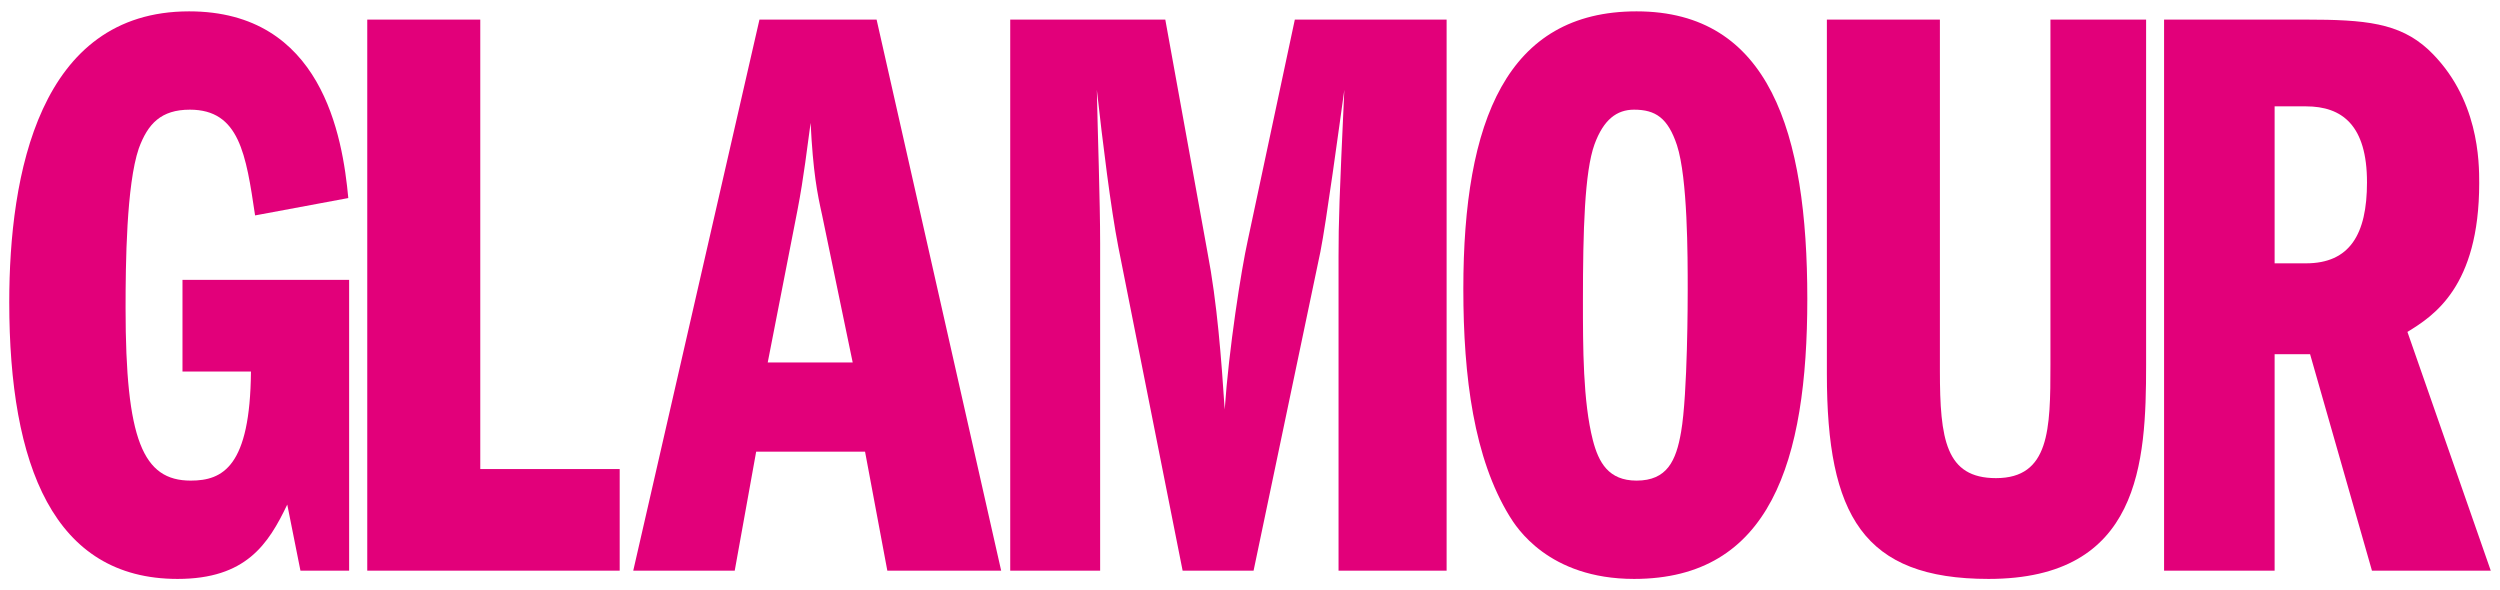 <svg xmlns="http://www.w3.org/2000/svg" fill="none" viewBox="0 0 144 34" height="34" width="144">
<g clip-path="url(#clip0_176_1459)">
<path fill="#E2007A" d="M20.11 32.87H17.306L16.546 29.063C15.453 31.348 14.17 33.346 10.226 33.346C3.099 33.346 0.533 26.826 0.533 17.404C0.533 10.076 2.243 0.654 10.892 0.654C18.542 0.654 19.73 7.839 20.062 11.408L14.693 12.408C14.17 8.887 13.79 6.317 10.938 6.317C9.276 6.317 8.515 7.126 7.993 8.553C7.28 10.647 7.233 15.215 7.233 17.738C7.233 25.351 8.231 27.683 10.986 27.683C12.839 27.683 14.408 26.874 14.455 21.402H10.511V16.12H20.11V32.87Z"></path>
<path fill="#E2007A" d="M21.154 1.129H27.664V27.017H35.694V32.87H21.154V1.129Z"></path>
<path fill="#E2007A" d="M44.221 20.878L45.931 12.122C46.311 10.171 46.501 8.41 46.691 7.078C46.834 9.933 47.071 11.123 47.357 12.408L49.115 20.878H44.221ZM43.745 1.129L36.475 32.87H42.32L43.555 26.017H49.827L51.11 32.87H57.667L50.492 1.129H43.745Z"></path>
<path fill="#E2007A" d="M58.189 1.129H67.121L69.545 14.502C70.115 17.452 70.353 20.736 70.543 23.591C70.78 20.117 71.493 15.549 71.874 13.835L74.582 1.129H83.325V32.87H77.1V14.787C77.1 12.741 77.148 11.409 77.433 5.175C77.148 7.22 76.388 12.836 76.055 14.502L72.206 32.87H68.119L64.414 14.216C63.986 12.027 63.511 8.172 63.178 5.175C63.226 7.649 63.368 11.551 63.368 14.026V32.87H58.189V1.129Z"></path>
<path fill="#E2007A" d="M94.123 6.317C95.358 6.317 96.071 6.793 96.593 8.363C97.212 10.266 97.212 14.74 97.212 16.691C97.212 17.119 97.212 22.687 96.831 24.876C96.546 26.541 96.024 27.683 94.266 27.683C92.65 27.683 92.08 26.636 91.748 25.352C91.177 23.115 91.177 20.022 91.177 17.309C91.177 13.312 91.272 9.886 91.843 8.315C92.365 6.888 93.125 6.317 94.123 6.317ZM94.266 0.654C86.806 0.654 84.288 6.936 84.288 16.643C84.288 21.735 84.905 26.399 86.948 29.729C87.329 30.348 89.181 33.346 94.123 33.346C101.963 33.346 104.101 26.589 104.101 17.214C104.101 7.601 101.916 0.654 94.266 0.654Z"></path>
<path fill="#E2007A" d="M111.738 1.13V21.354C111.738 25.303 112.071 27.54 114.969 27.54C118.058 27.54 118.105 24.733 118.105 21.021V1.13H123.616V21.021C123.616 26.636 123.284 33.346 114.542 33.346C107.319 33.346 105.228 29.681 105.228 21.544V1.13H111.738Z"></path>
<path fill="#E2007A" d="M131.018 6.126H132.824C134.914 6.126 136.339 7.221 136.339 10.504C136.339 13.502 135.341 15.168 132.824 15.168H131.018V6.126ZM124.651 32.87H131.018V20.402H133.061L136.625 32.87H143.468L138.668 19.118C140.141 18.213 142.802 16.547 142.802 10.552C142.802 9.362 142.802 5.603 139.856 2.842C138.193 1.32 136.244 1.129 132.824 1.129H124.651V32.87Z"></path>
</g>
<defs>
<clipPath id="clip0_176_1459">
<rect transform="translate(0.5)" fill="white" height="34" width="143"></rect>
</clipPath>
</defs>
</svg>
